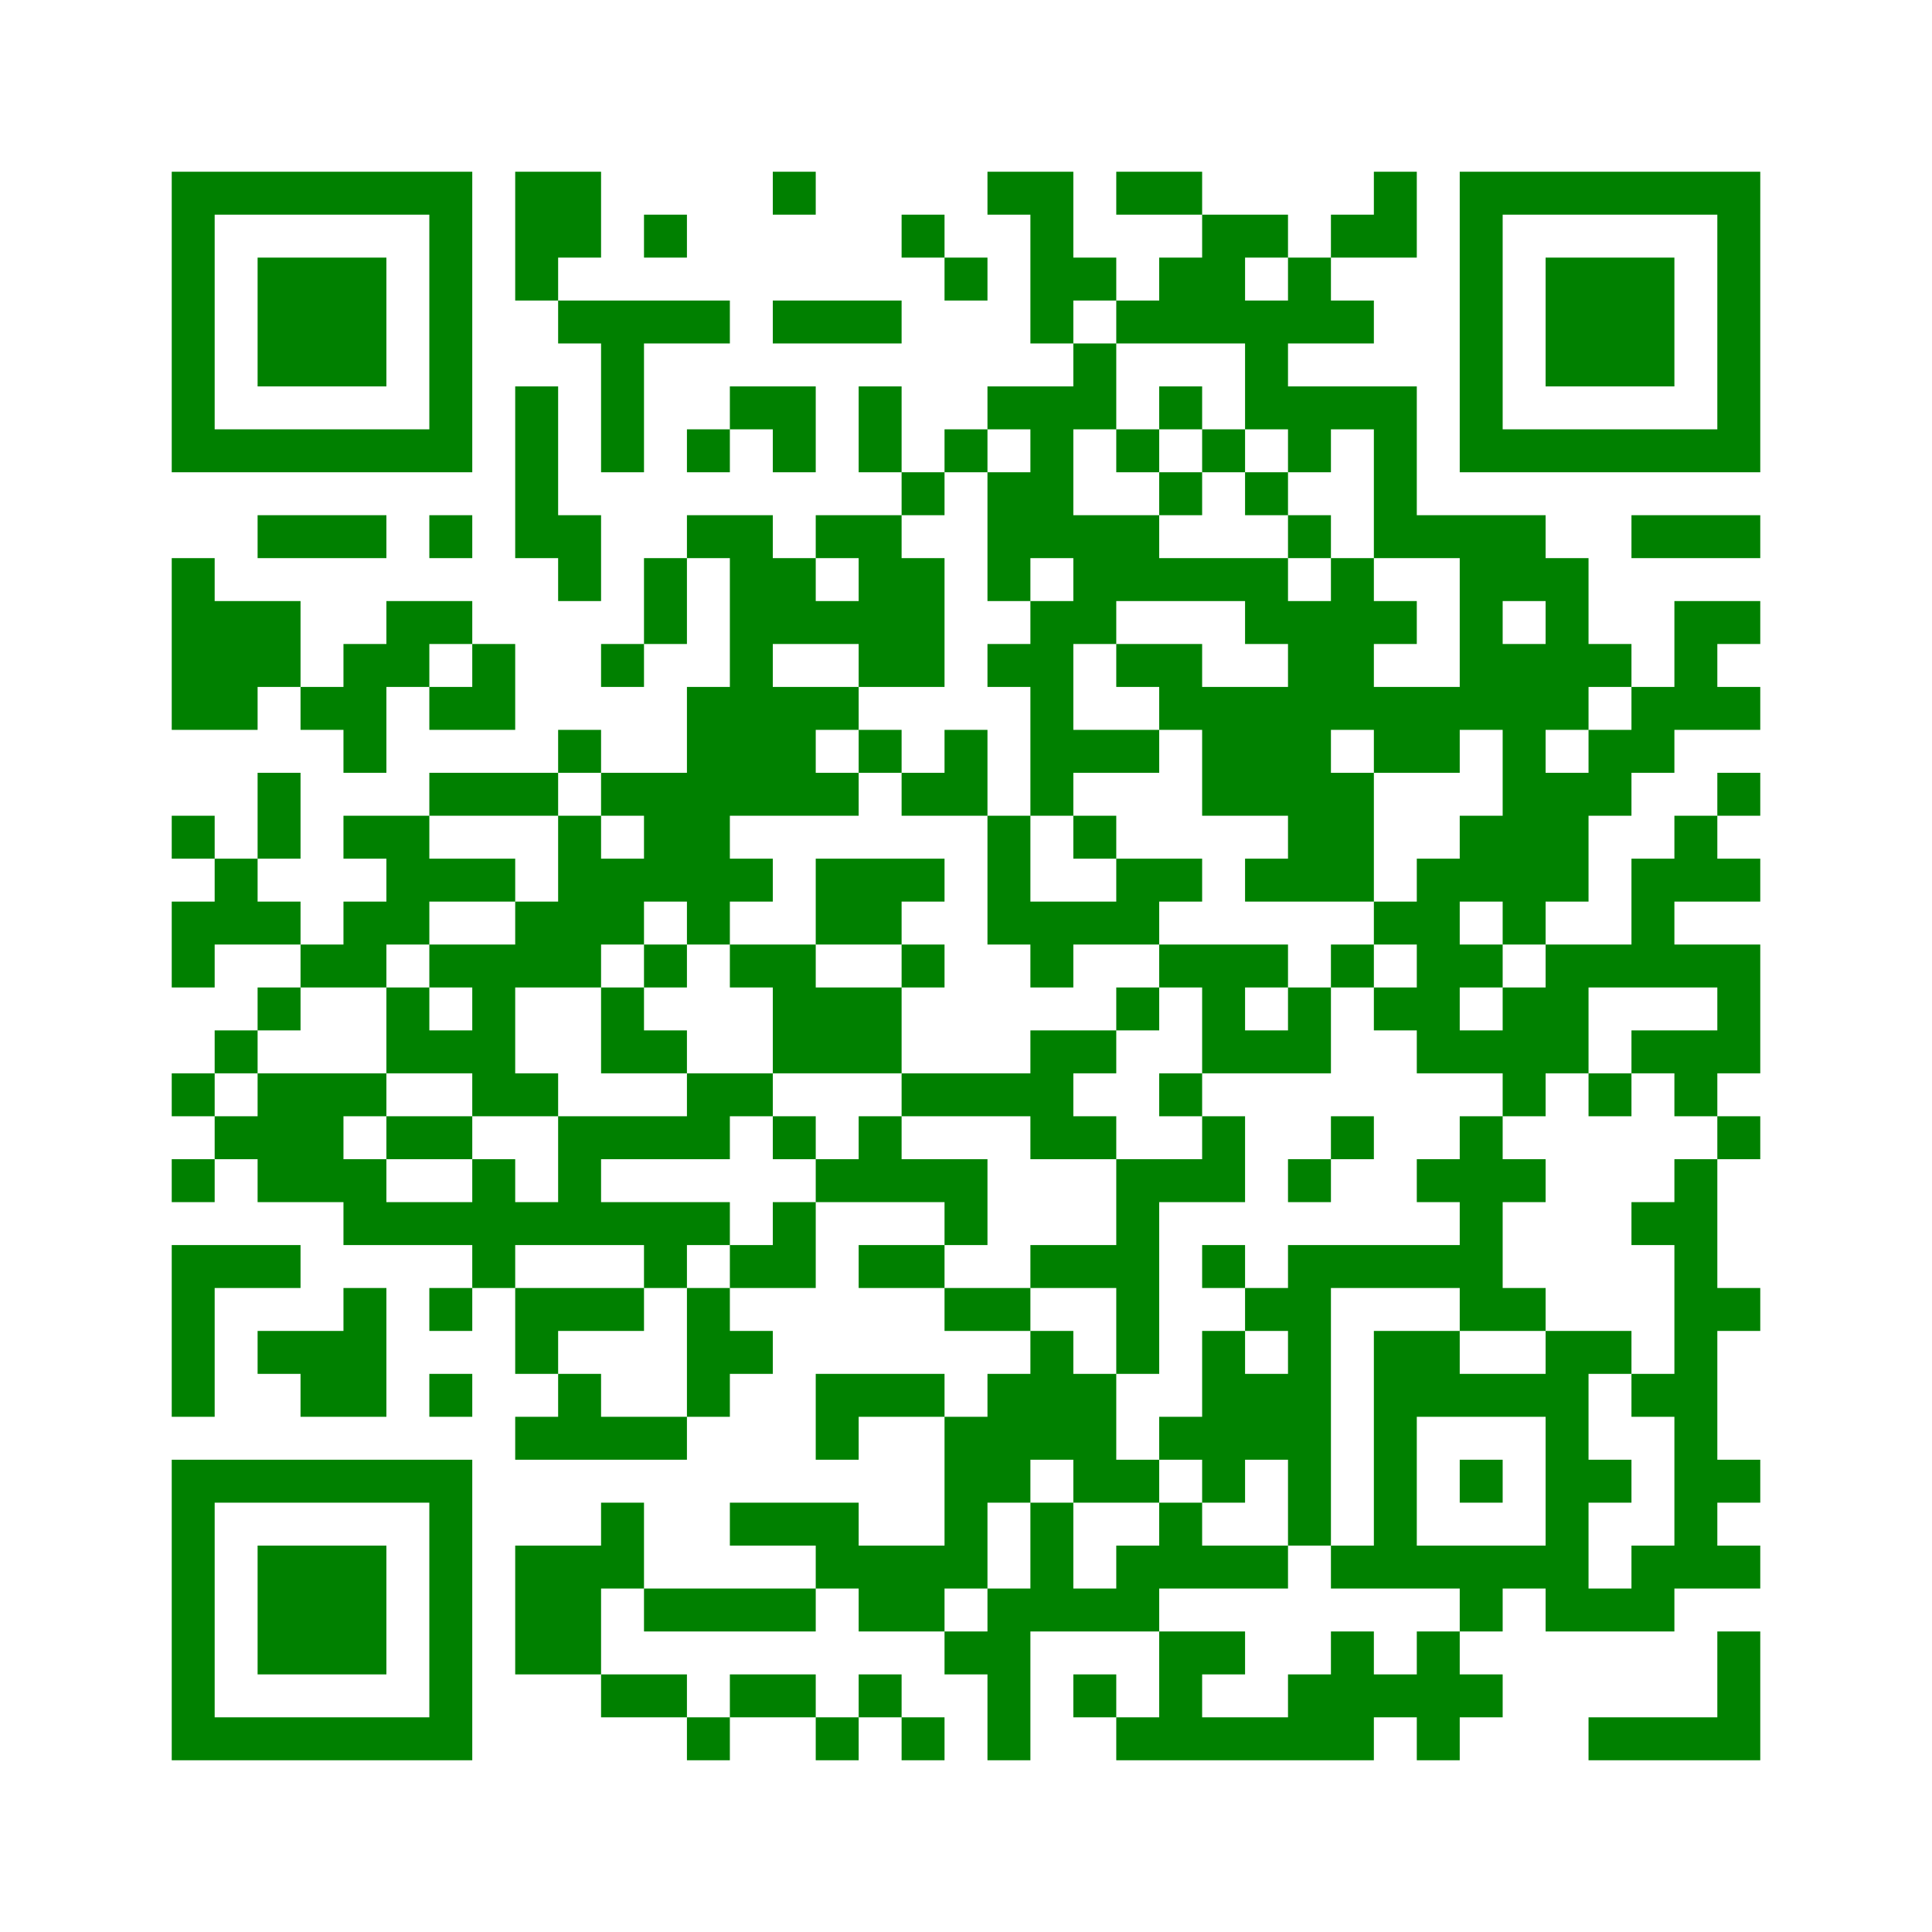 ﻿<?xml version="1.0" encoding="UTF-8"?>
<!DOCTYPE svg PUBLIC "-//W3C//DTD SVG 1.1//EN" "http://www.w3.org/Graphics/SVG/1.1/DTD/svg11.dtd">
<svg xmlns="http://www.w3.org/2000/svg" version="1.1" viewBox="0 0 45 45" stroke="none">
	<rect width="100%" height="100%" fill="white"/>
	<path d="M4,4h7v1h-7z M12,4h2v2h-2z M18,4h1v1h-1z M23,4h2v1h-2z M26,4h2v1h-2z M32,4h1v2h-1z M34,4h7v1h-7z M4,5h1v6h-1z M10,5h1v6h-1z M15,5h1v1h-1z M21,5h1v1h-1z M24,5h1v3h-1z M28,5h1v3h-1z M29,5h1v1h-1z M31,5h1v1h-1z M34,5h1v6h-1z M40,5h1v6h-1z M6,6h3v3h-3z M12,6h1v1h-1z M22,6h1v1h-1z M25,6h1v1h-1z M27,6h1v2h-1z M30,6h1v2h-1z M36,6h3v3h-3z M13,7h4v1h-4z M18,7h3v1h-3z M26,7h1v1h-1z M29,7h1v3h-1z M31,7h1v1h-1z M14,8h1v3h-1z M25,8h1v2h-1z M12,9h1v4h-1z M17,9h2v1h-2z M20,9h1v2h-1z M23,9h2v1h-2z M27,9h1v1h-1z M30,9h3v1h-3z M5,10h5v1h-5z M16,10h1v1h-1z M18,10h1v1h-1z M22,10h1v1h-1z M24,10h1v3h-1z M26,10h1v1h-1z M28,10h1v1h-1z M30,10h1v1h-1z M32,10h1v3h-1z M35,10h5v1h-5z M21,11h1v1h-1z M23,11h1v3h-1z M27,11h1v1h-1z M29,11h1v1h-1z M6,12h3v1h-3z M10,12h1v1h-1z M13,12h1v2h-1z M16,12h2v1h-2z M19,12h2v1h-2z M25,12h2v2h-2z M30,12h1v1h-1z M33,12h3v1h-3z M38,12h3v1h-3z M4,13h1v4h-1z M15,13h1v2h-1z M17,13h1v6h-1z M18,13h1v2h-1z M20,13h2v3h-2z M27,13h3v1h-3z M31,13h1v4h-1z M34,13h1v4h-1z M35,13h2v1h-2z M5,14h2v2h-2z M9,14h2v1h-2z M19,14h1v1h-1z M24,14h1v5h-1z M25,14h1v1h-1z M29,14h2v1h-2z M32,14h1v1h-1z M36,14h1v3h-1z M39,14h1v3h-1z M40,14h1v1h-1z M8,15h1v3h-1z M9,15h1v1h-1z M11,15h1v2h-1z M14,15h1v1h-1z M23,15h1v1h-1z M26,15h2v1h-2z M30,15h1v6h-1z M35,15h1v7h-1z M37,15h1v1h-1z M5,16h1v1h-1z M7,16h1v1h-1z M10,16h1v1h-1z M16,16h1v6h-1z M18,16h1v3h-1z M19,16h1v1h-1z M27,16h3v1h-3z M32,16h2v2h-2z M38,16h1v2h-1z M40,16h1v1h-1z M13,17h1v1h-1z M20,17h1v1h-1z M22,17h1v2h-1z M25,17h2v1h-2z M28,17h2v2h-2z M37,17h1v2h-1z M6,18h1v2h-1z M10,18h3v1h-3z M14,18h2v1h-2z M19,18h1v1h-1z M21,18h1v1h-1z M31,18h1v3h-1z M36,18h1v3h-1z M40,18h1v1h-1z M4,19h1v1h-1z M8,19h2v1h-2z M13,19h1v4h-1z M15,19h1v2h-1z M23,19h1v3h-1z M25,19h1v1h-1z M34,19h1v2h-1z M39,19h1v2h-1z M5,20h1v2h-1z M9,20h3v1h-3z M14,20h1v2h-1z M17,20h1v1h-1z M19,20h2v2h-2z M21,20h1v1h-1z M26,20h2v1h-2z M29,20h1v1h-1z M33,20h1v5h-1z M38,20h1v3h-1z M40,20h1v1h-1z M4,21h1v2h-1z M6,21h1v1h-1z M8,21h2v1h-2z M12,21h1v2h-1z M24,21h3v1h-3z M32,21h1v1h-1z M7,22h2v1h-2z M10,22h2v1h-2z M15,22h1v1h-1z M17,22h2v1h-2z M21,22h1v1h-1z M24,22h1v1h-1z M27,22h3v1h-3z M31,22h1v1h-1z M34,22h1v1h-1z M36,22h1v3h-1z M37,22h1v1h-1z M39,22h2v1h-2z M6,23h1v1h-1z M9,23h1v2h-1z M11,23h1v3h-1z M14,23h1v2h-1z M18,23h3v2h-3z M26,23h1v1h-1z M28,23h1v2h-1z M30,23h1v2h-1z M32,23h1v1h-1z M35,23h1v3h-1z M40,23h1v2h-1z M5,24h1v1h-1z M10,24h1v1h-1z M15,24h1v1h-1z M24,24h1v3h-1z M25,24h1v1h-1z M29,24h1v1h-1z M34,24h1v1h-1z M38,24h2v1h-2z M4,25h1v1h-1z M6,25h2v3h-2z M8,25h1v1h-1z M12,25h1v1h-1z M16,25h2v1h-2z M21,25h3v1h-3z M27,25h1v1h-1z M37,25h1v1h-1z M39,25h1v1h-1z M5,26h1v1h-1z M9,26h2v1h-2z M13,26h4v1h-4z M18,26h1v1h-1z M20,26h1v2h-1z M25,26h1v1h-1z M28,26h1v2h-1z M31,26h1v1h-1z M34,26h1v5h-1z M40,26h1v1h-1z M4,27h1v1h-1z M8,27h1v2h-1z M11,27h1v3h-1z M13,27h1v2h-1z M19,27h1v1h-1z M21,27h2v1h-2z M26,27h1v5h-1z M27,27h1v1h-1z M30,27h1v1h-1z M33,27h1v1h-1z M35,27h1v1h-1z M39,27h1v10h-1z M9,28h2v1h-2z M12,28h1v1h-1z M14,28h3v1h-3z M18,28h1v2h-1z M22,28h1v1h-1z M38,28h1v1h-1z M4,29h1v4h-1z M5,29h2v1h-2z M15,29h1v1h-1z M17,29h1v1h-1z M20,29h2v1h-2z M24,29h2v1h-2z M28,29h1v1h-1z M30,29h1v7h-1z M31,29h3v1h-3z M8,30h1v3h-1z M10,30h1v1h-1z M12,30h3v1h-3z M16,30h1v3h-1z M22,30h2v1h-2z M29,30h1v1h-1z M35,30h1v1h-1z M40,30h1v1h-1z M6,31h2v1h-2z M12,31h1v1h-1z M17,31h1v1h-1z M24,31h1v3h-1z M28,31h1v4h-1z M32,31h1v6h-1z M33,31h1v2h-1z M36,31h1v7h-1z M37,31h1v1h-1z M7,32h1v1h-1z M10,32h1v1h-1z M13,32h1v2h-1z M19,32h3v1h-3z M23,32h1v3h-1z M25,32h1v3h-1z M29,32h1v2h-1z M34,32h2v1h-2z M38,32h1v1h-1z M12,33h1v1h-1z M14,33h2v1h-2z M19,33h1v1h-1z M22,33h1v4h-1z M27,33h1v1h-1z M4,34h7v1h-7z M26,34h1v1h-1z M34,34h1v1h-1z M37,34h1v1h-1z M40,34h1v1h-1z M4,35h1v6h-1z M10,35h1v6h-1z M14,35h1v2h-1z M17,35h3v1h-3z M24,35h1v3h-1z M27,35h1v2h-1z M6,36h3v3h-3z M12,36h2v3h-2z M19,36h3v1h-3z M26,36h1v2h-1z M28,36h2v1h-2z M31,36h1v1h-1z M33,36h3v1h-3z M38,36h1v2h-1z M40,36h1v1h-1z M15,37h4v1h-4z M20,37h2v1h-2z M23,37h1v4h-1z M25,37h1v1h-1z M34,37h1v1h-1z M37,37h1v1h-1z M22,38h1v1h-1z M27,38h1v3h-1z M28,38h1v1h-1z M31,38h1v3h-1z M33,38h1v3h-1z M40,38h1v3h-1z M14,39h2v1h-2z M17,39h2v1h-2z M20,39h1v1h-1z M25,39h1v1h-1z M30,39h1v2h-1z M32,39h1v1h-1z M34,39h1v1h-1z M5,40h5v1h-5z M16,40h1v1h-1z M19,40h1v1h-1z M21,40h1v1h-1z M26,40h1v1h-1z M28,40h2v1h-2z M37,40h3v1h-3z" fill="green"/>
</svg>
